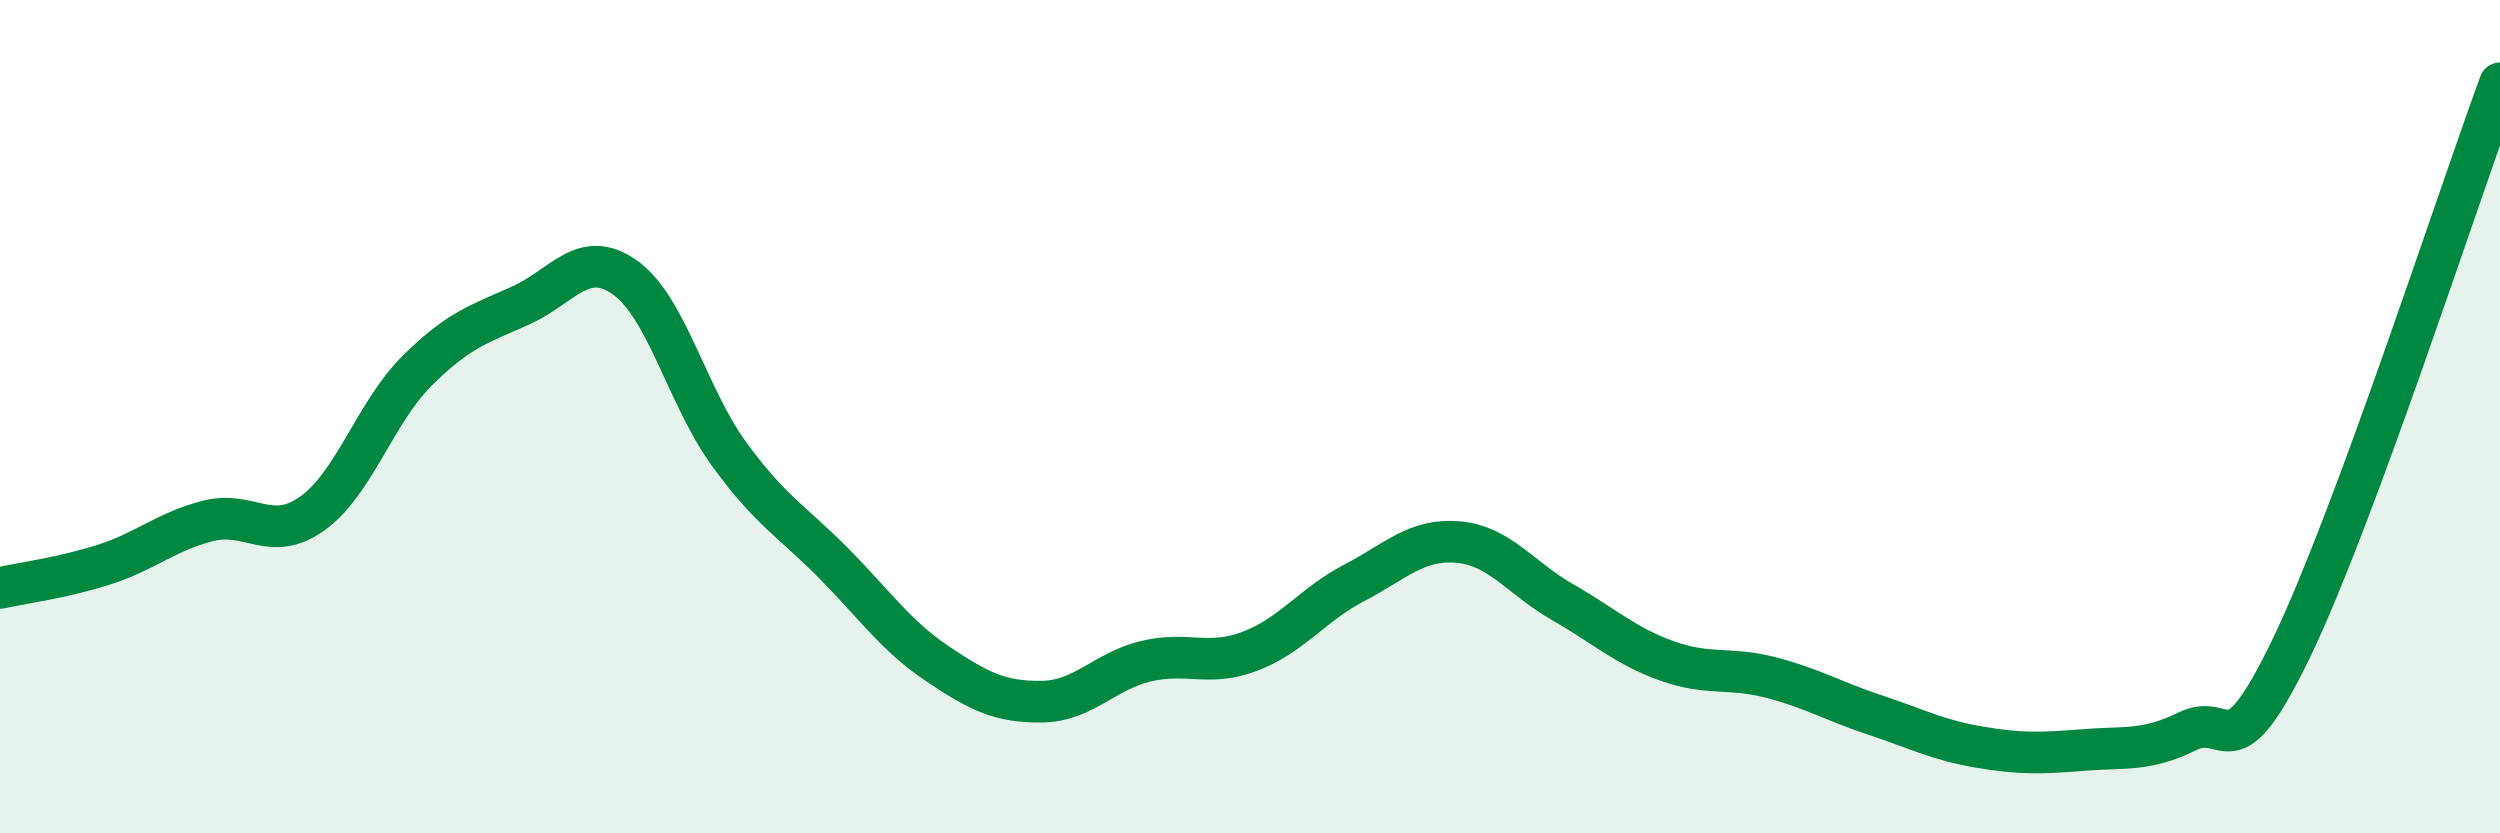 
    <svg width="60" height="20" viewBox="0 0 60 20" xmlns="http://www.w3.org/2000/svg">
      <path
        d="M 0,14.11 C 0.5,14 1.5,13.87 2.5,13.55 C 3.5,13.23 4,12.75 5,12.5 C 6,12.25 6.5,13.04 7.5,12.32 C 8.5,11.6 9,9.91 10,8.91 C 11,7.91 11.5,7.78 12.5,7.33 C 13.5,6.88 14,5.95 15,6.66 C 16,7.37 16.5,9.53 17.5,10.9 C 18.5,12.27 19,12.5 20,13.51 C 21,14.52 21.5,15.26 22.5,15.93 C 23.5,16.6 24,16.85 25,16.84 C 26,16.83 26.5,16.11 27.5,15.87 C 28.5,15.63 29,16.01 30,15.63 C 31,15.25 31.5,14.51 32.5,13.99 C 33.5,13.47 34,12.92 35,13.01 C 36,13.1 36.5,13.88 37.5,14.45 C 38.5,15.02 39,15.5 40,15.86 C 41,16.22 41.5,16 42.5,16.26 C 43.5,16.52 44,16.83 45,17.16 C 46,17.49 46.5,17.76 47.5,17.93 C 48.5,18.1 49,18.08 50,18 C 51,17.92 51.5,18.04 52.5,17.55 C 53.5,17.06 53.5,18.65 55,15.54 C 56.5,12.43 59,4.71 60,2L60 20L0 20Z"
        fill="#008740"
        opacity="0.1"
        stroke-linecap="round"
        stroke-linejoin="round"
      />
      <path
        d="M 0,14.11 C 0.5,14 1.5,13.87 2.5,13.55 C 3.5,13.23 4,12.75 5,12.5 C 6,12.25 6.5,13.04 7.5,12.32 C 8.5,11.6 9,9.91 10,8.91 C 11,7.91 11.5,7.78 12.5,7.33 C 13.5,6.88 14,5.95 15,6.66 C 16,7.37 16.5,9.53 17.5,10.9 C 18.5,12.27 19,12.5 20,13.51 C 21,14.52 21.5,15.26 22.5,15.93 C 23.5,16.6 24,16.85 25,16.84 C 26,16.83 26.5,16.11 27.5,15.87 C 28.5,15.63 29,16.01 30,15.63 C 31,15.25 31.5,14.51 32.5,13.99 C 33.5,13.47 34,12.92 35,13.01 C 36,13.1 36.5,13.88 37.5,14.45 C 38.5,15.02 39,15.5 40,15.86 C 41,16.22 41.5,16 42.5,16.26 C 43.5,16.52 44,16.83 45,17.16 C 46,17.49 46.5,17.76 47.5,17.93 C 48.5,18.1 49,18.08 50,18 C 51,17.92 51.5,18.04 52.5,17.55 C 53.5,17.06 53.5,18.65 55,15.54 C 56.5,12.43 59,4.71 60,2"
        stroke="#008740"
        stroke-width="1"
        fill="none"
        stroke-linecap="round"
        stroke-linejoin="round"
      />
    </svg>
  